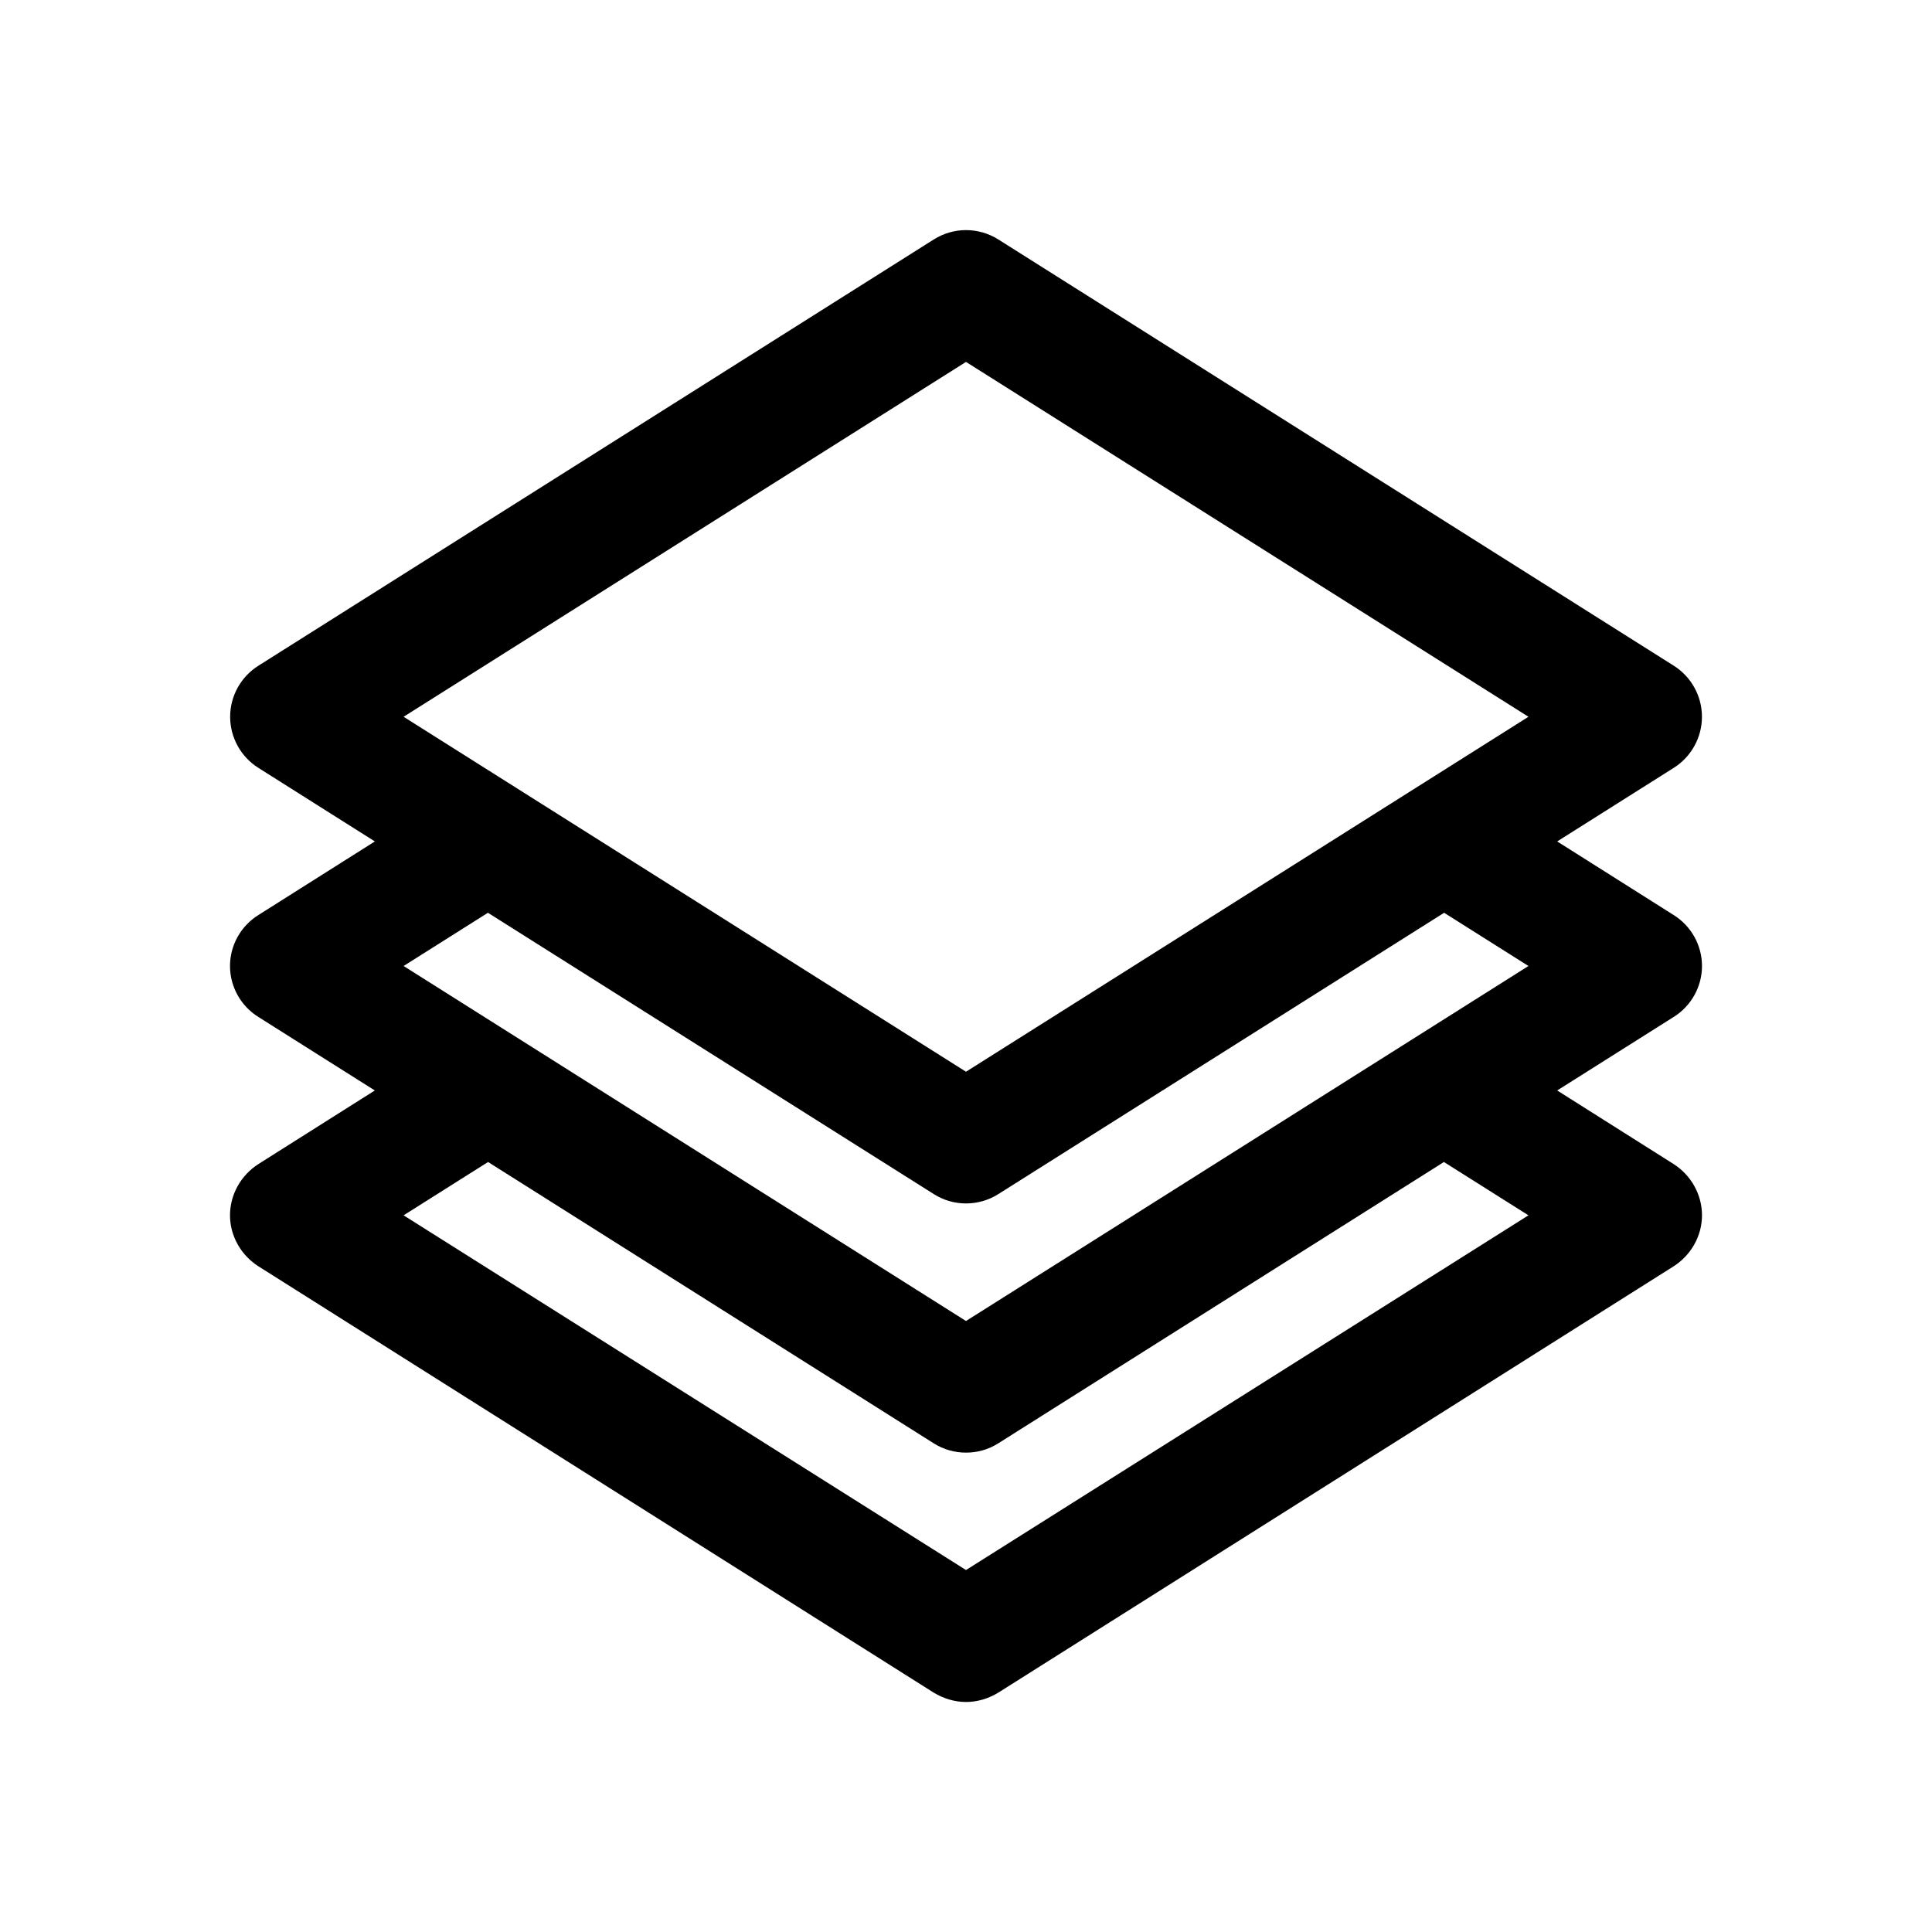 <svg width="40" height="40" viewBox="0 0 40 40" fill="none" xmlns="http://www.w3.org/2000/svg">
<path d="M20 4.764C19.769 4.764 19.538 4.829 19.334 4.957L5.348 13.784C4.986 14.013 4.765 14.411 4.765 14.84C4.765 15.269 4.986 15.668 5.348 15.897L7.761 17.421L5.351 18.944C4.988 19.169 4.762 19.569 4.762 20C4.762 20.431 4.988 20.831 5.351 21.056L7.76 22.577L5.351 24.1C4.988 24.332 4.762 24.731 4.762 25.162C4.762 25.587 4.988 25.987 5.351 26.218L19.331 35.044C19.538 35.169 19.769 35.238 20 35.238C20.232 35.238 20.463 35.169 20.669 35.044L34.65 26.218C35.012 25.987 35.238 25.587 35.238 25.162C35.238 24.731 35.012 24.332 34.65 24.1L32.24 22.577L34.65 21.056C35.012 20.831 35.238 20.431 35.238 20C35.238 19.569 35.012 19.169 34.65 18.944L32.24 17.421L34.654 15.897C35.016 15.668 35.237 15.269 35.237 14.84C35.237 14.411 35.016 14.012 34.654 13.783L20.668 4.957C20.464 4.829 20.232 4.764 20 4.764ZM20 7.493L31.645 14.84L20 22.189L8.356 14.84L20 7.493ZM10.102 18.898L19.334 24.723C19.538 24.852 19.768 24.916 20 24.916C20.232 24.916 20.463 24.852 20.667 24.724L29.899 18.898L31.645 20L20 27.35L8.356 20L10.102 18.898ZM10.105 24.058L19.331 29.882C19.538 30.013 19.769 30.075 20 30.075C20.232 30.075 20.463 30.013 20.669 29.882L29.895 24.058L31.645 25.162L20 32.506L8.356 25.162L10.105 24.058Z" fill="black"/>
</svg>
